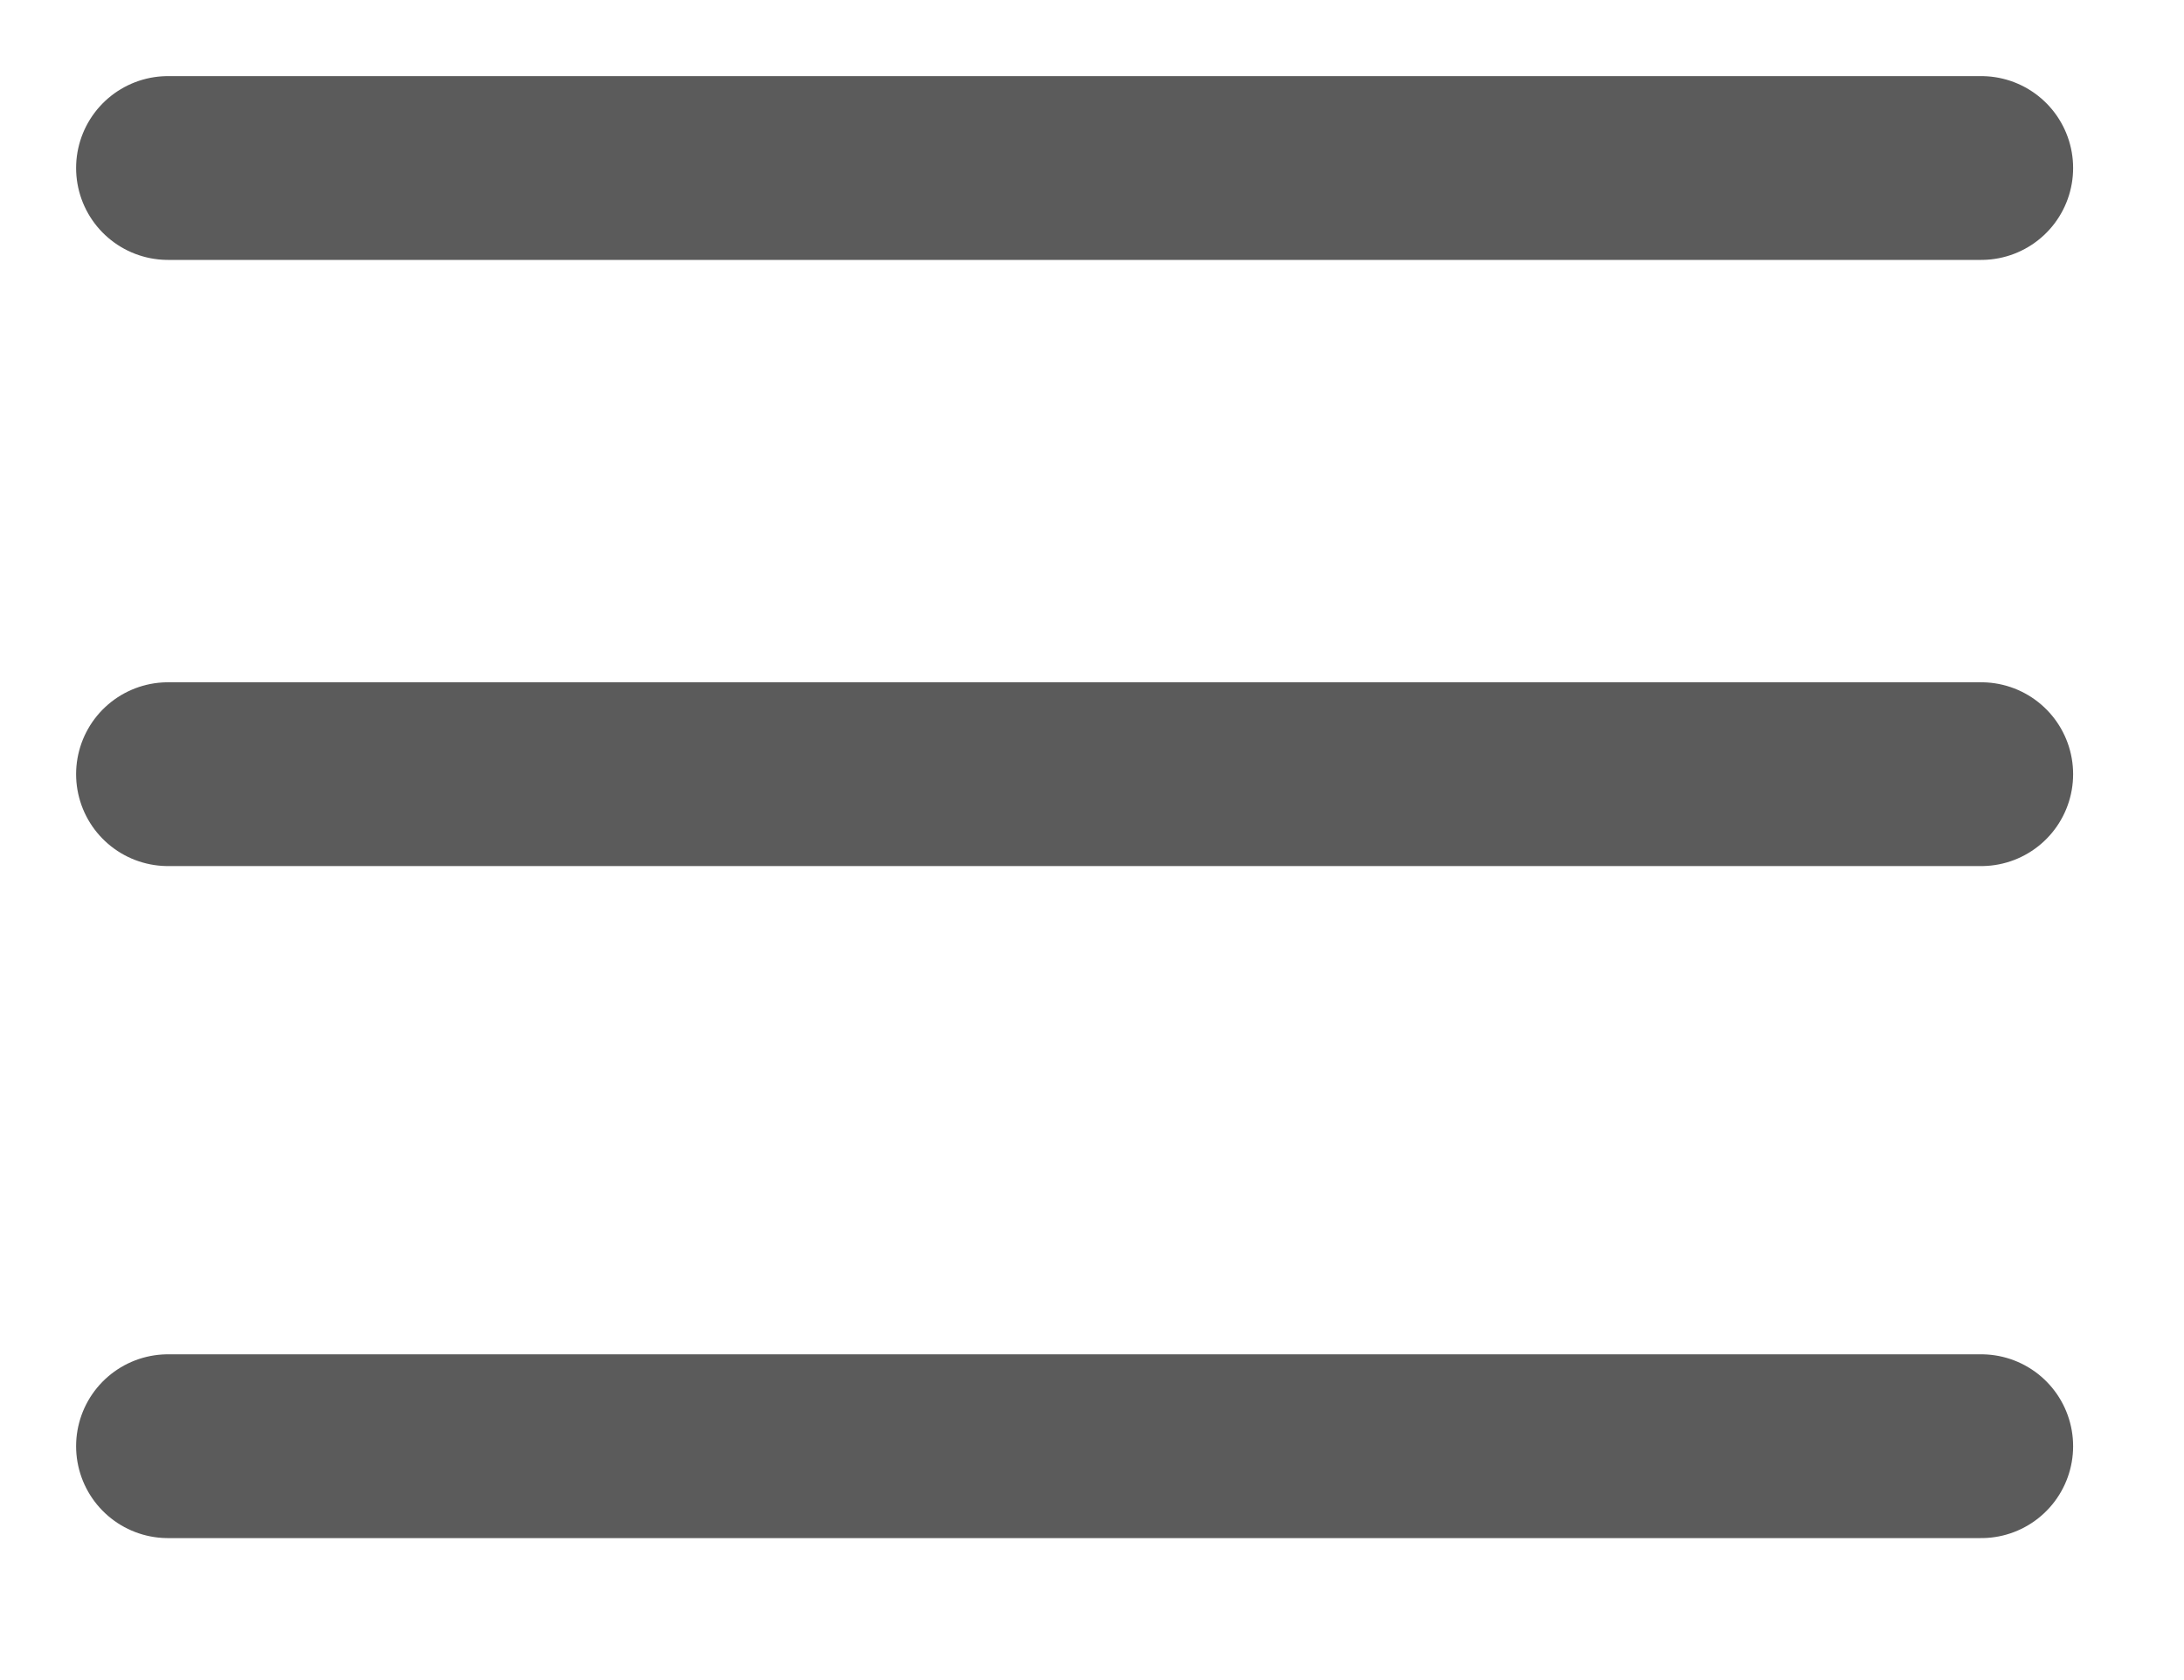 <svg width="13" height="10" viewBox="0 0 13 10" fill="none" xmlns="http://www.w3.org/2000/svg">
<g clip-path="url(#clip0_359_702)">
<path d="M11.793 1L1 1" stroke="#5B5B5B" stroke-width="1.094" stroke-linecap="round" stroke-linejoin="round"/>
<path d="M11.793 4.608L1 4.608" stroke="#5B5B5B" stroke-width="1.094" stroke-linecap="round" stroke-linejoin="round"/>
<path d="M11.793 8.608L1 8.608" stroke="#5B5B5B" stroke-width="1.094" stroke-linecap="round" stroke-linejoin="round"/>
</g>
<defs>
<clipPath id="clip0_359_702">
<rect width="13" height="10" fill="white"/>
</clipPath>
</defs>
</svg>
